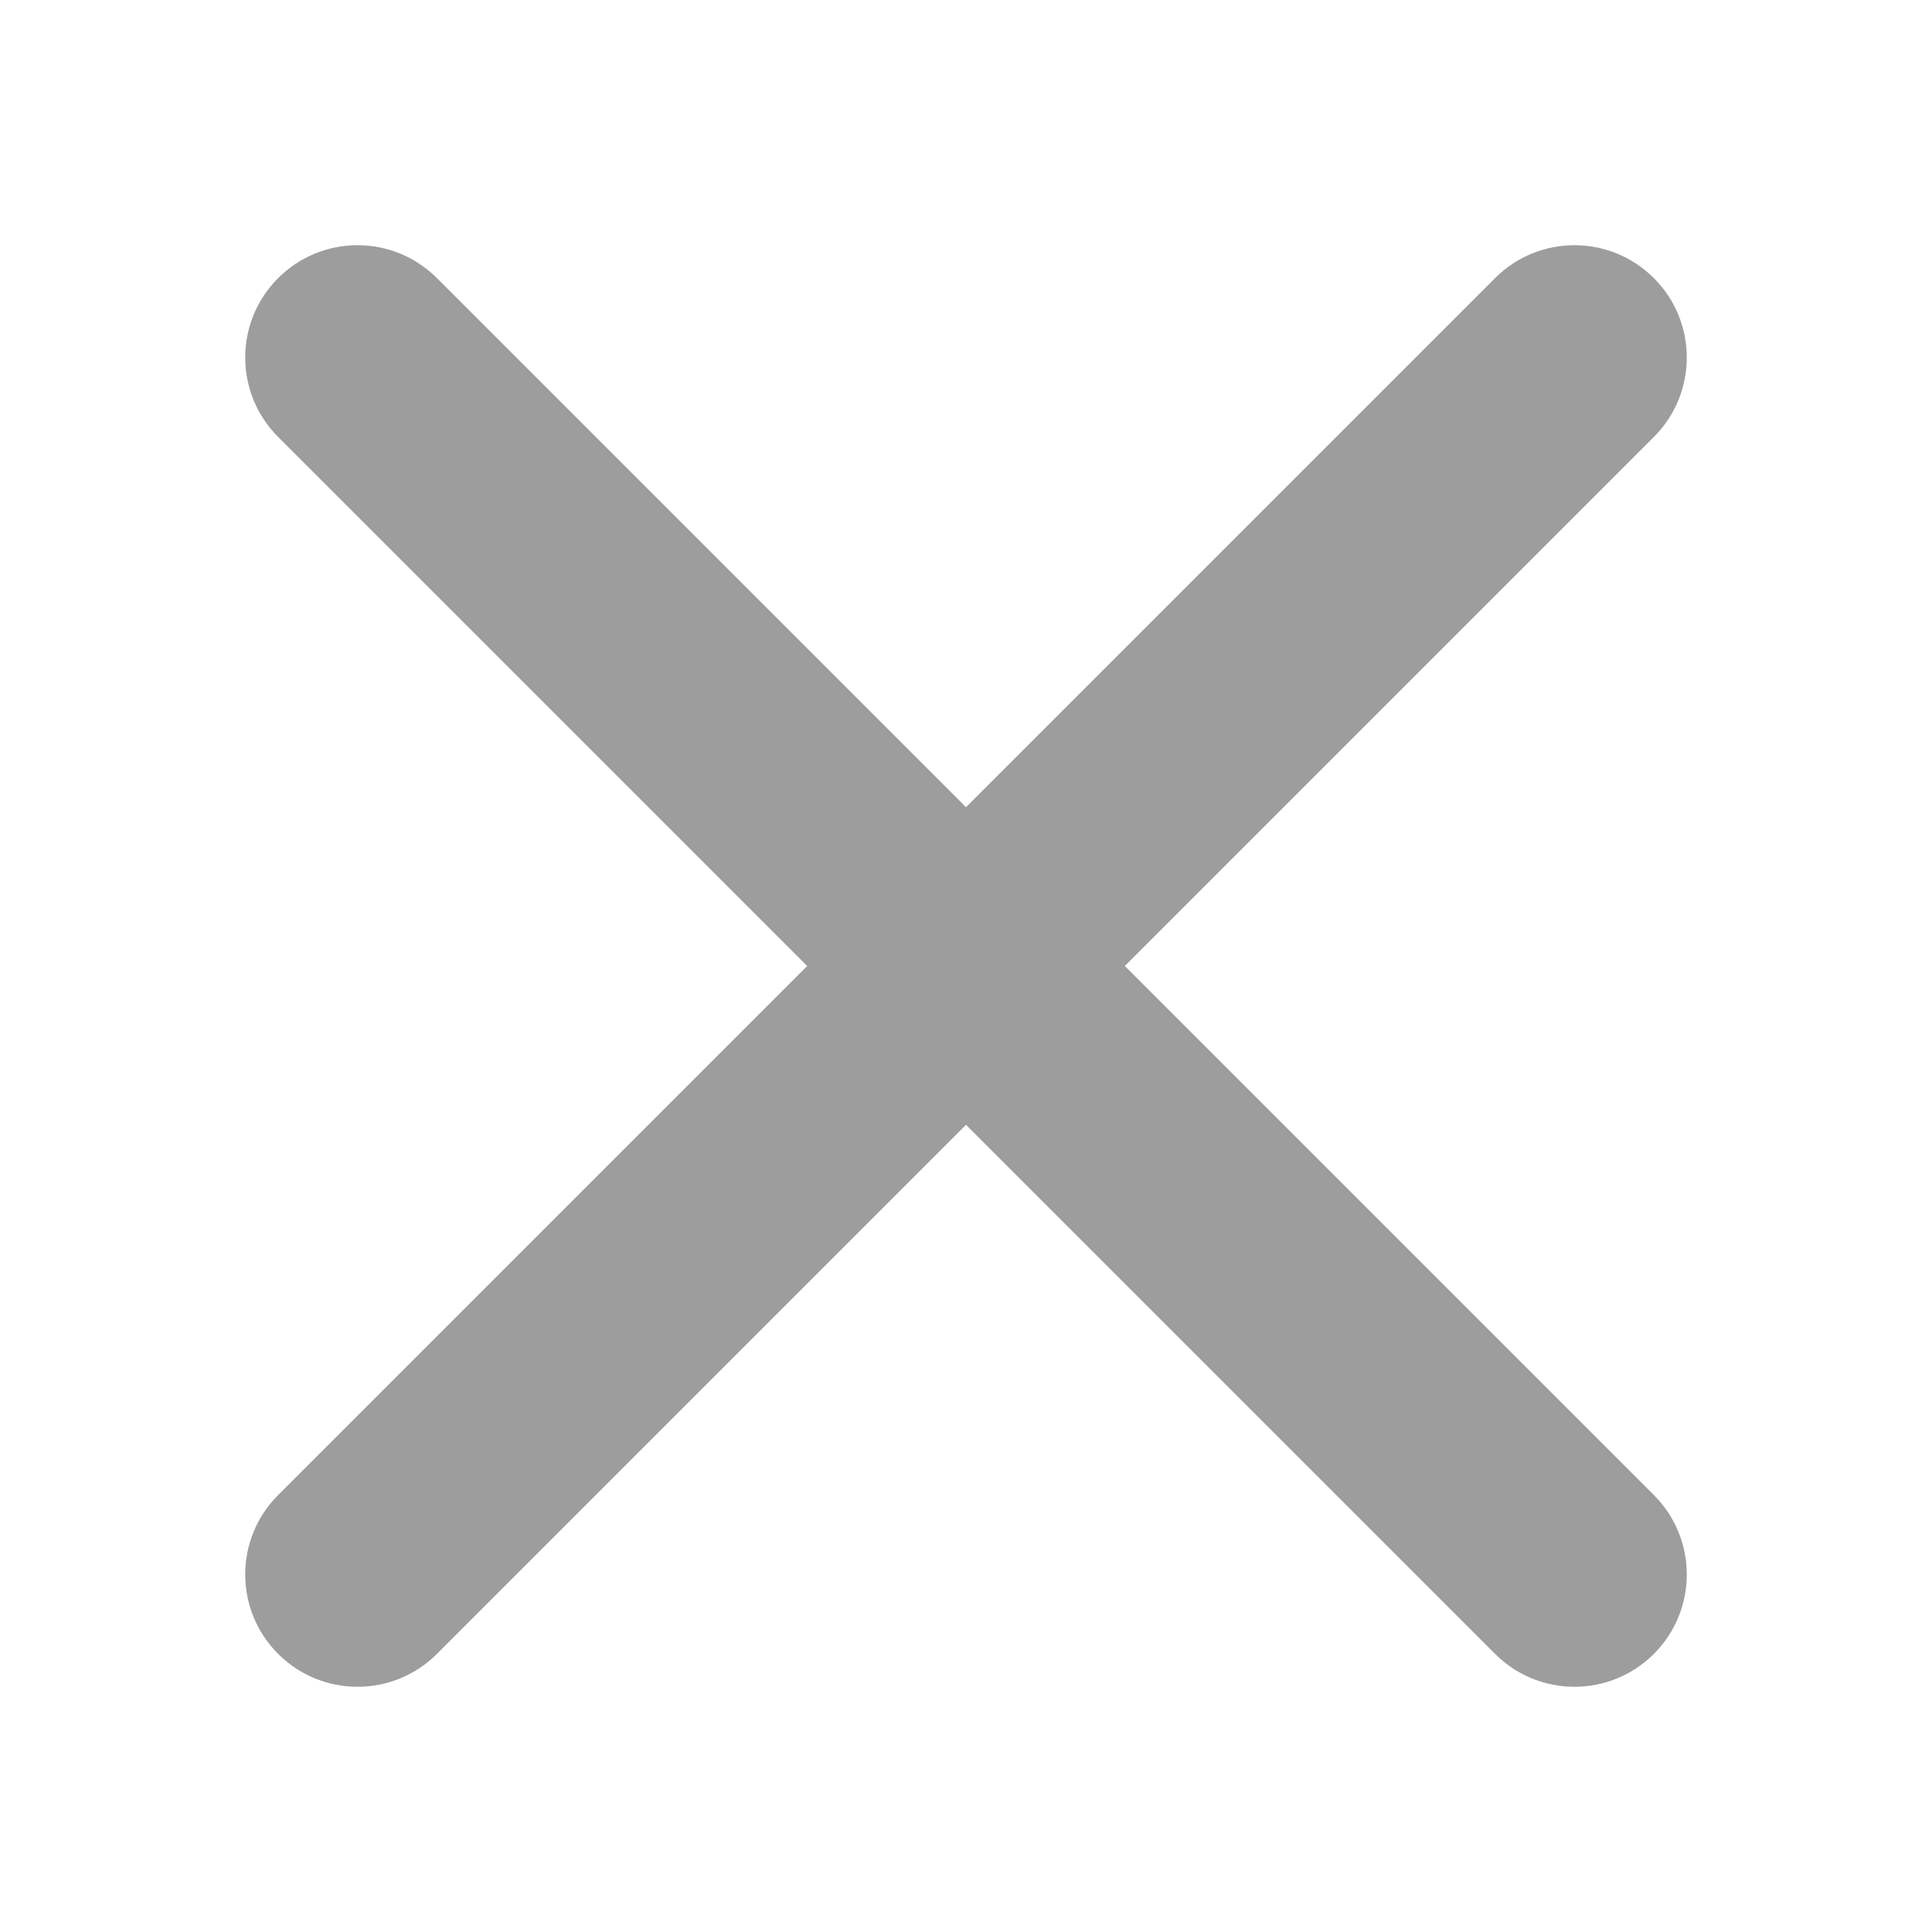<?xml version="1.0" encoding="utf-8"?>
<!-- Generator: Adobe Illustrator 15.0.0, SVG Export Plug-In . SVG Version: 6.00 Build 0)  -->
<!DOCTYPE svg PUBLIC "-//W3C//DTD SVG 1.1//EN" "http://www.w3.org/Graphics/SVG/1.1/DTD/svg11.dtd">
<svg version="1.1" id="_x32_" xmlns="http://www.w3.org/2000/svg" xmlns:xlink="http://www.w3.org/1999/xlink" x="0px" y="0px"
	 width="512px" height="512px" viewBox="-0.01 0 512 512" enable-background="new -0.01 0 512 512" xml:space="preserve">
<path fill="#9D9D9D" d="M298.082,256l140.204-140.204c11.624-11.623,11.624-30.469,0-42.092c-11.623-11.624-30.469-11.624-42.092,0
	L255.99,213.908L115.786,73.704c-11.623-11.624-30.469-11.624-42.092,0c-11.624,11.623-11.624,30.469,0,42.092L213.898,256
	L73.694,396.204c-11.624,11.623-11.624,30.469,0,42.092c5.812,5.812,13.429,8.718,21.046,8.718s15.234-2.906,21.046-8.718
	L255.99,298.092l140.204,140.204c5.812,5.812,13.429,8.718,21.046,8.718s15.234-2.906,21.046-8.718
	c11.624-11.623,11.624-30.469,0-42.092L298.082,256z"/>
</svg>
